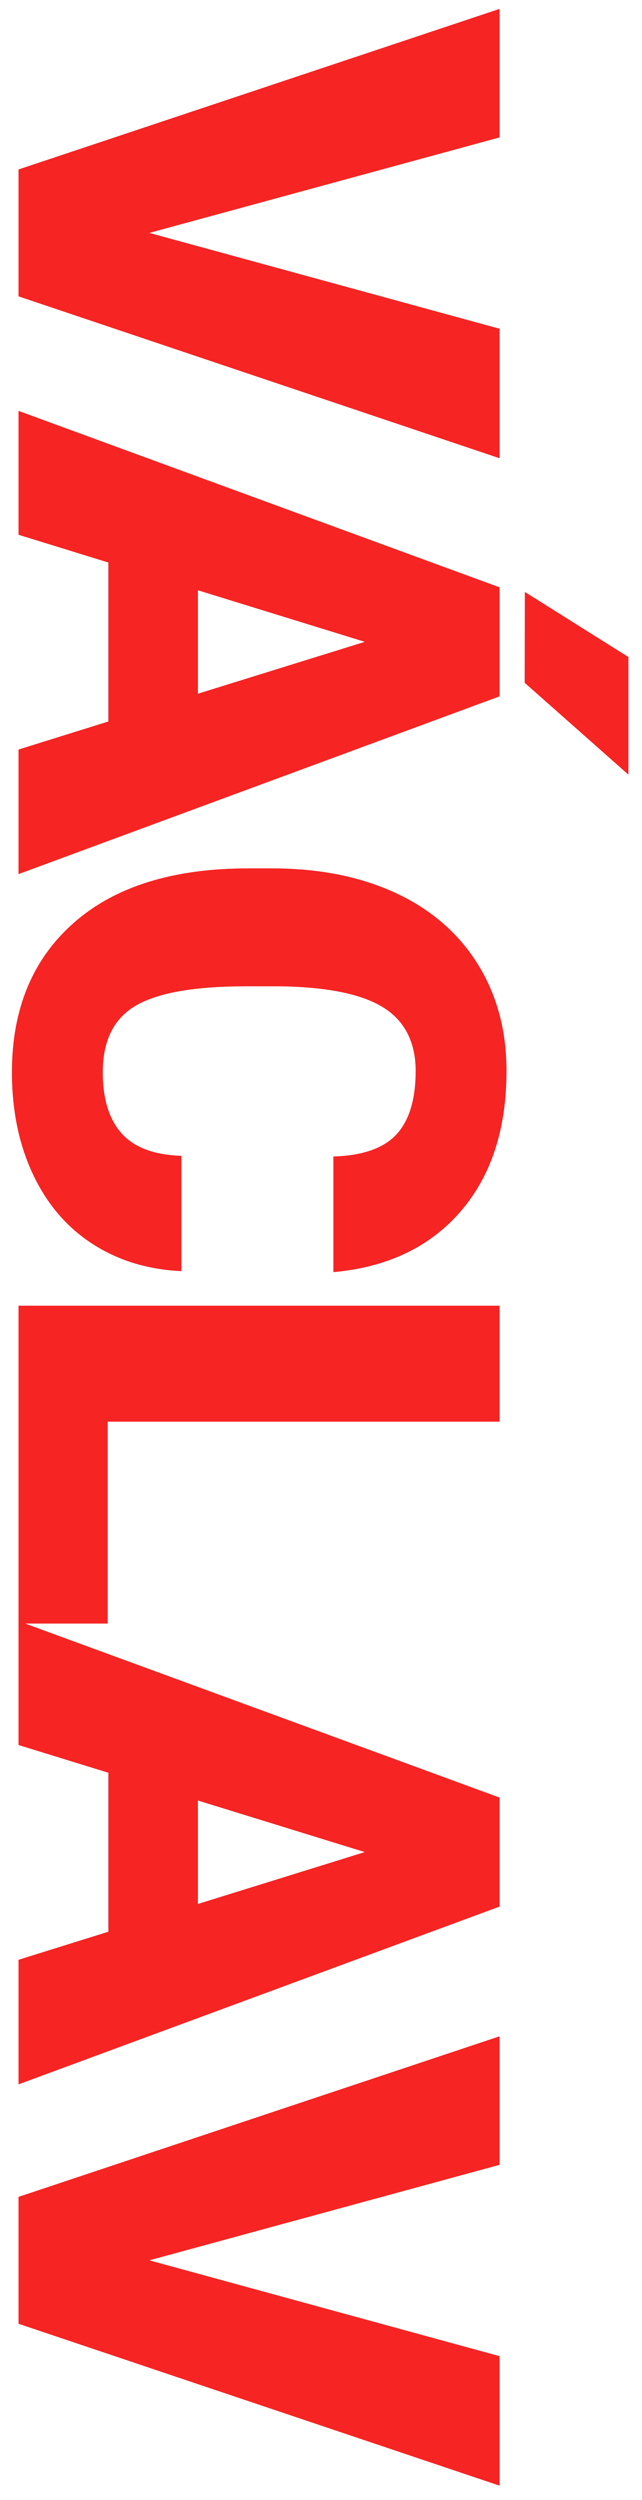 <?xml version="1.0" encoding="UTF-8"?>
<svg id="a" data-name="Vrstva 1" xmlns="http://www.w3.org/2000/svg" width="338.64" height="1318.53" viewBox="0 0 338.64 1318.53">
  <path d="m78.78,122.84l184.73,50.54v68.31L9.77,156.3v-66.92L263.51,4.69v67.79l-184.73,50.36Z" fill="#f62423"/>
  <path d="m57.17,380.51v-83.82l-47.4-14.64v-65.35l253.74,93.06v57.51L9.77,461.02v-65.7l47.4-14.81Zm47.23-69.19v54.55l88.01-27.36-88.01-27.19Zm227.07,35.2v62.04l-54.72-48.45.09-47.92,54.63,34.33Z" fill="#f62423"/>
  <path d="m95.69,670.42c-17.66-.81-33.26-5.58-46.79-14.29-13.54-8.71-24.02-20.94-31.46-36.68-7.44-15.74-11.15-33.72-11.15-53.94,0-33.35,10.86-59.6,32.59-78.77,21.72-19.17,52.4-28.75,92.01-28.75h12.55c24.86,0,46.62,4.33,65.26,12.98,18.65,8.65,33.05,21.11,43.22,37.38,10.16,16.26,15.25,35.09,15.25,56.46,0,30.79-8.1,55.53-24.31,74.24-16.21,18.7-38.54,29.33-67.01,31.89v-60.99c15.45-.47,26.55-4.36,33.29-11.68,6.74-7.32,10.11-18.47,10.11-33.46s-5.69-26.37-17.08-33.46c-11.39-7.09-29.57-10.8-54.55-11.15h-17.95c-27.07,0-46.42,3.4-58.03,10.19-11.62,6.8-17.43,18.5-17.43,35.12,0,14.06,3.31,24.8,9.93,32.24,6.62,7.43,17.14,11.38,31.54,11.85v60.82Z" fill="#f62423"/>
  <path d="m56.82,749.81v106.48H9.77v-167.65h253.74v61.17H56.82Z" fill="#f62423"/>
  <path d="m57.17,1018.8v-83.82l-47.4-14.64v-65.35l253.74,93.06v57.51l-253.74,93.76v-65.7l47.4-14.81Zm47.23-69.18v54.55l88.01-27.36-88.01-27.19Z" fill="#f62423"/>
  <path d="m78.78,1192.12l184.73,50.54v68.31l-253.74-85.39v-66.92l253.74-84.69v67.79l-184.73,50.36Z" fill="#f62423"/>
</svg>